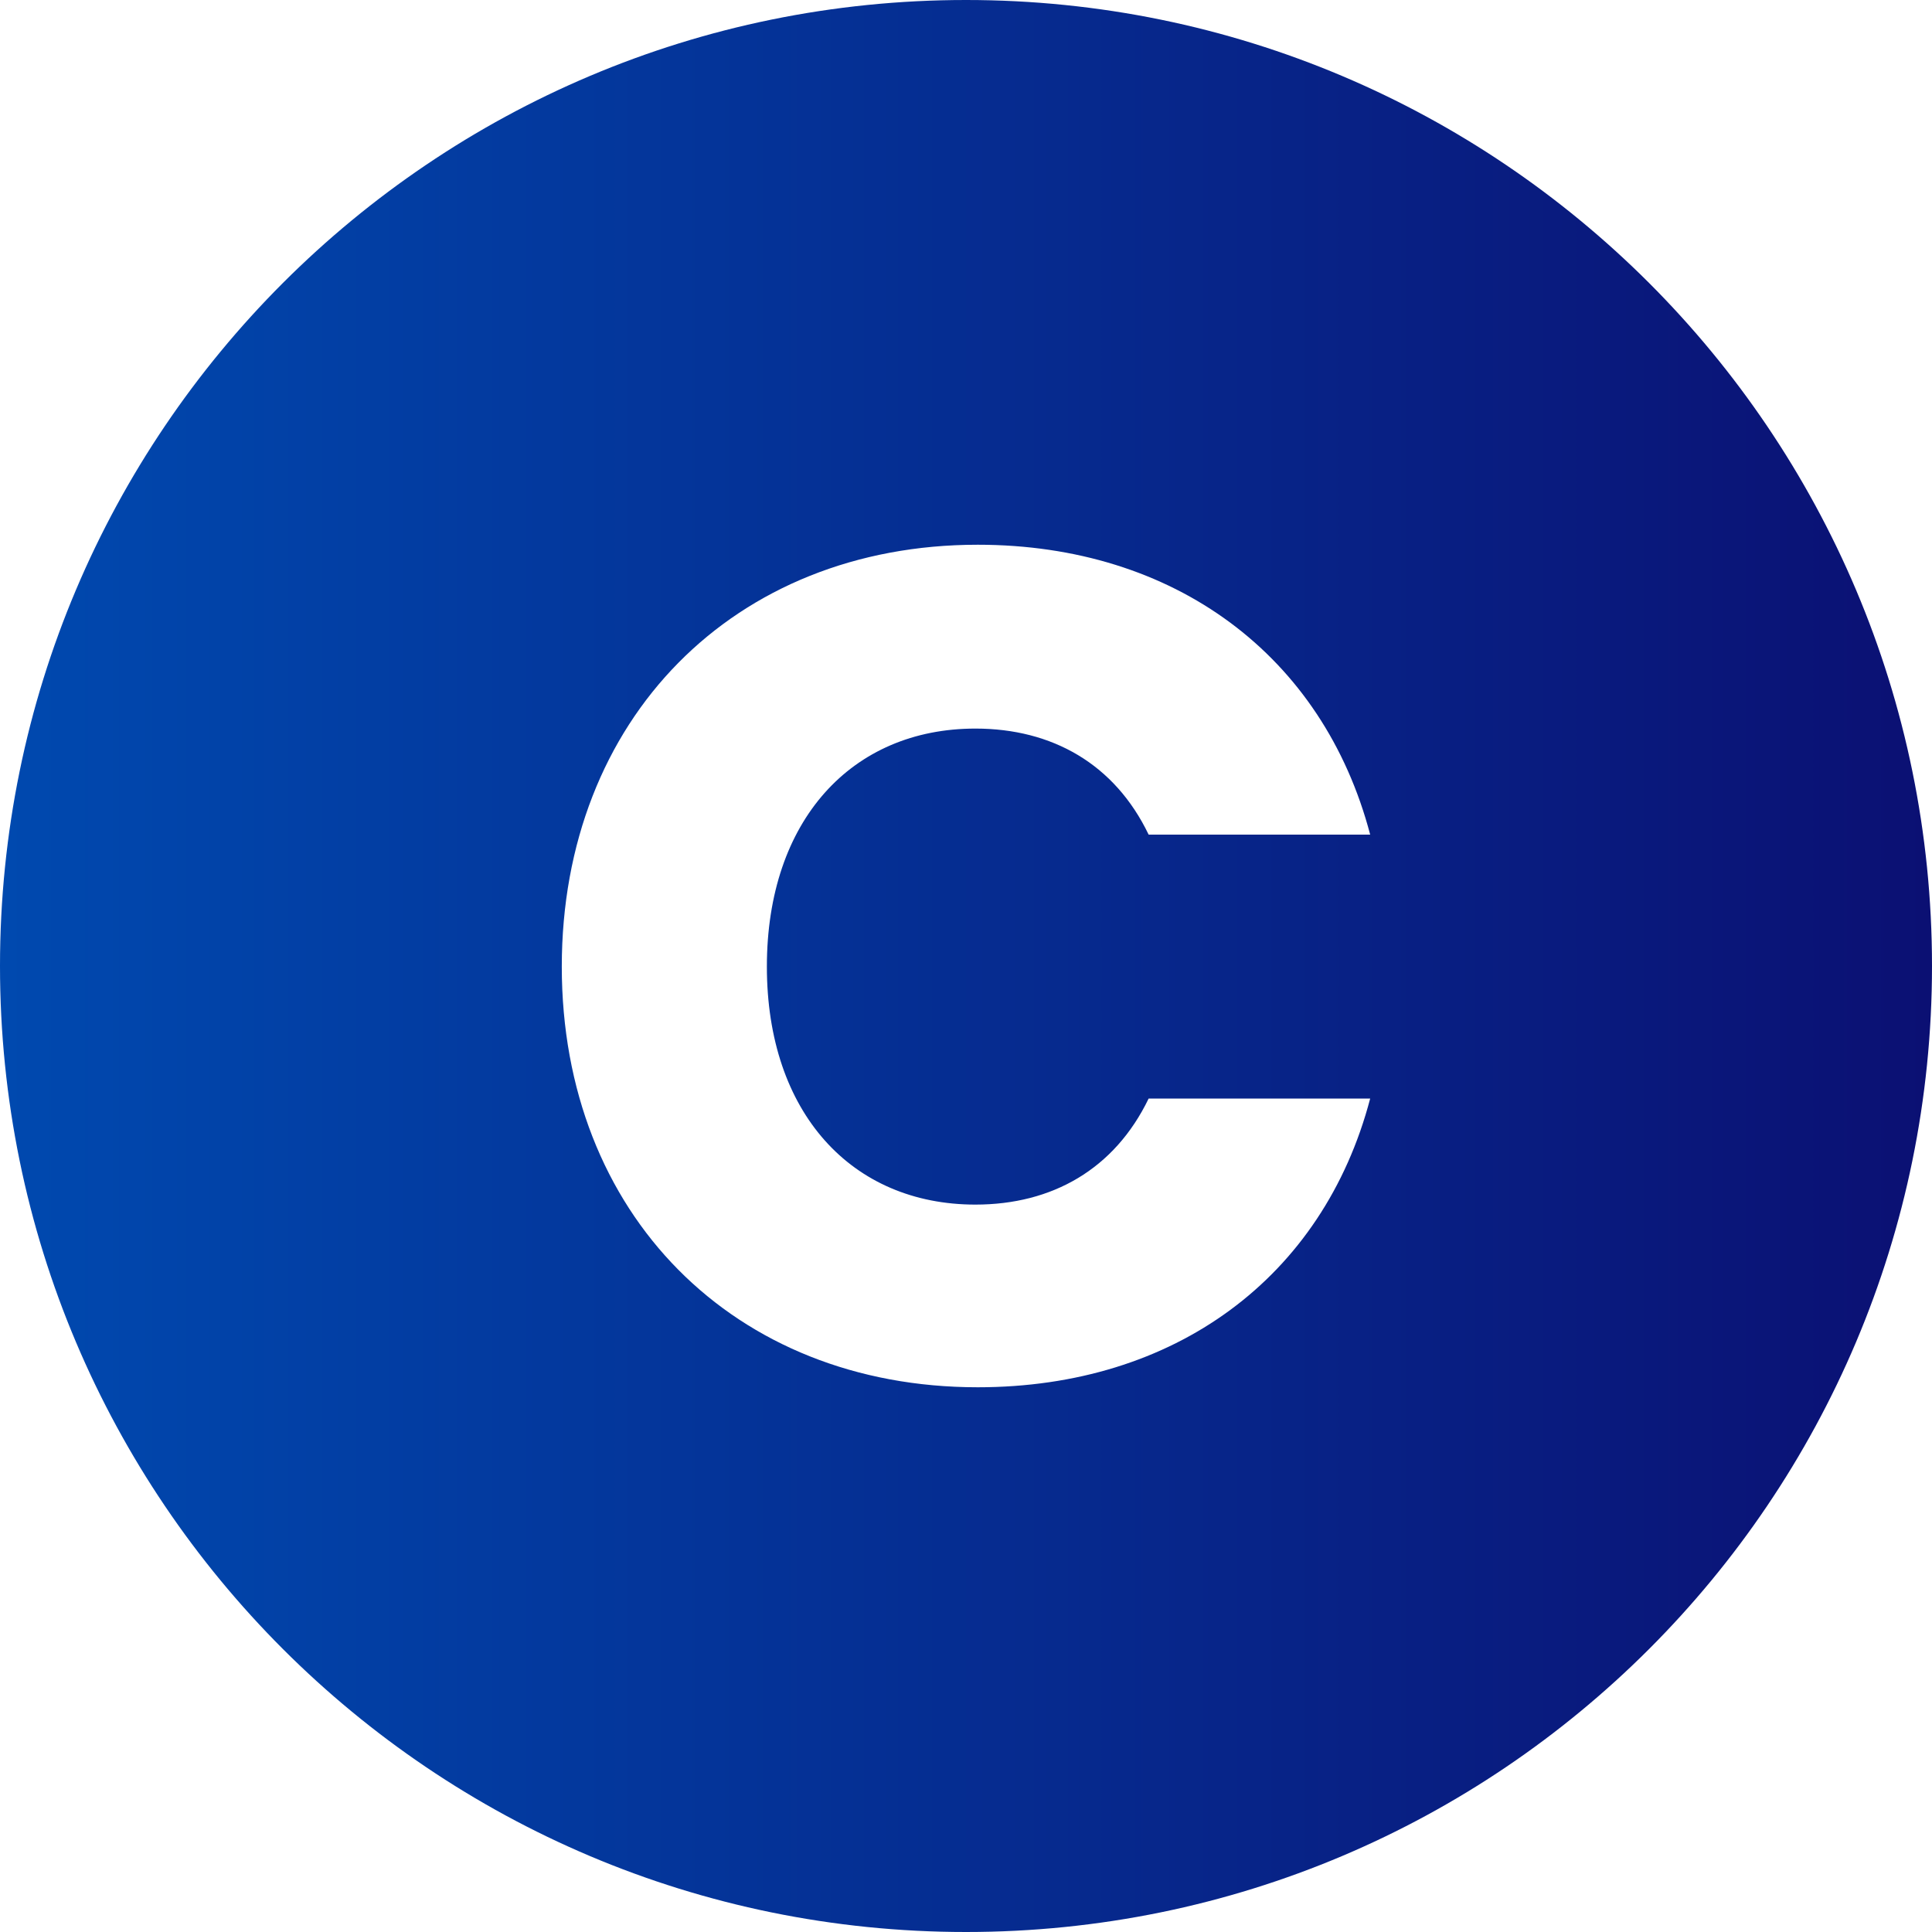 <svg xmlns="http://www.w3.org/2000/svg" xmlns:xlink="http://www.w3.org/1999/xlink" height="512" viewBox="0 0 512 512" width="512"><linearGradient id="linear-gradient" gradientUnits="userSpaceOnUse" x2="512" y1="256" y2="256"><stop offset="0" stop-color="#0049af"></stop><stop offset="1" stop-color="#0b1073"></stop></linearGradient><g id="Layer_2" data-name="Layer 2"><g id="Layer_1-2" data-name="Layer 1"><path id="C" d="m256 0c-141.38 0-256 114.62-256 256s114.62 256 256 256 256-114.62 256-256-114.62-256-256-256zm2.5 319.23c20.3 0 36.85-9.36 45.9-28.1h58.71c-12.49 47.47-51.84 76.51-104 76.51-64.64 0-110.23-45.91-110.23-111.48s45.59-111.8 110.23-111.8c52.15 0 91.5 29.36 104 76.82h-58.71c-9-18.73-25.6-28.1-45.9-28.1-32.79 0-55.27 24.35-55.27 63.08s22.48 63.07 55.27 63.07z" fill="url(#linear-gradient)"></path></g></g></svg>
